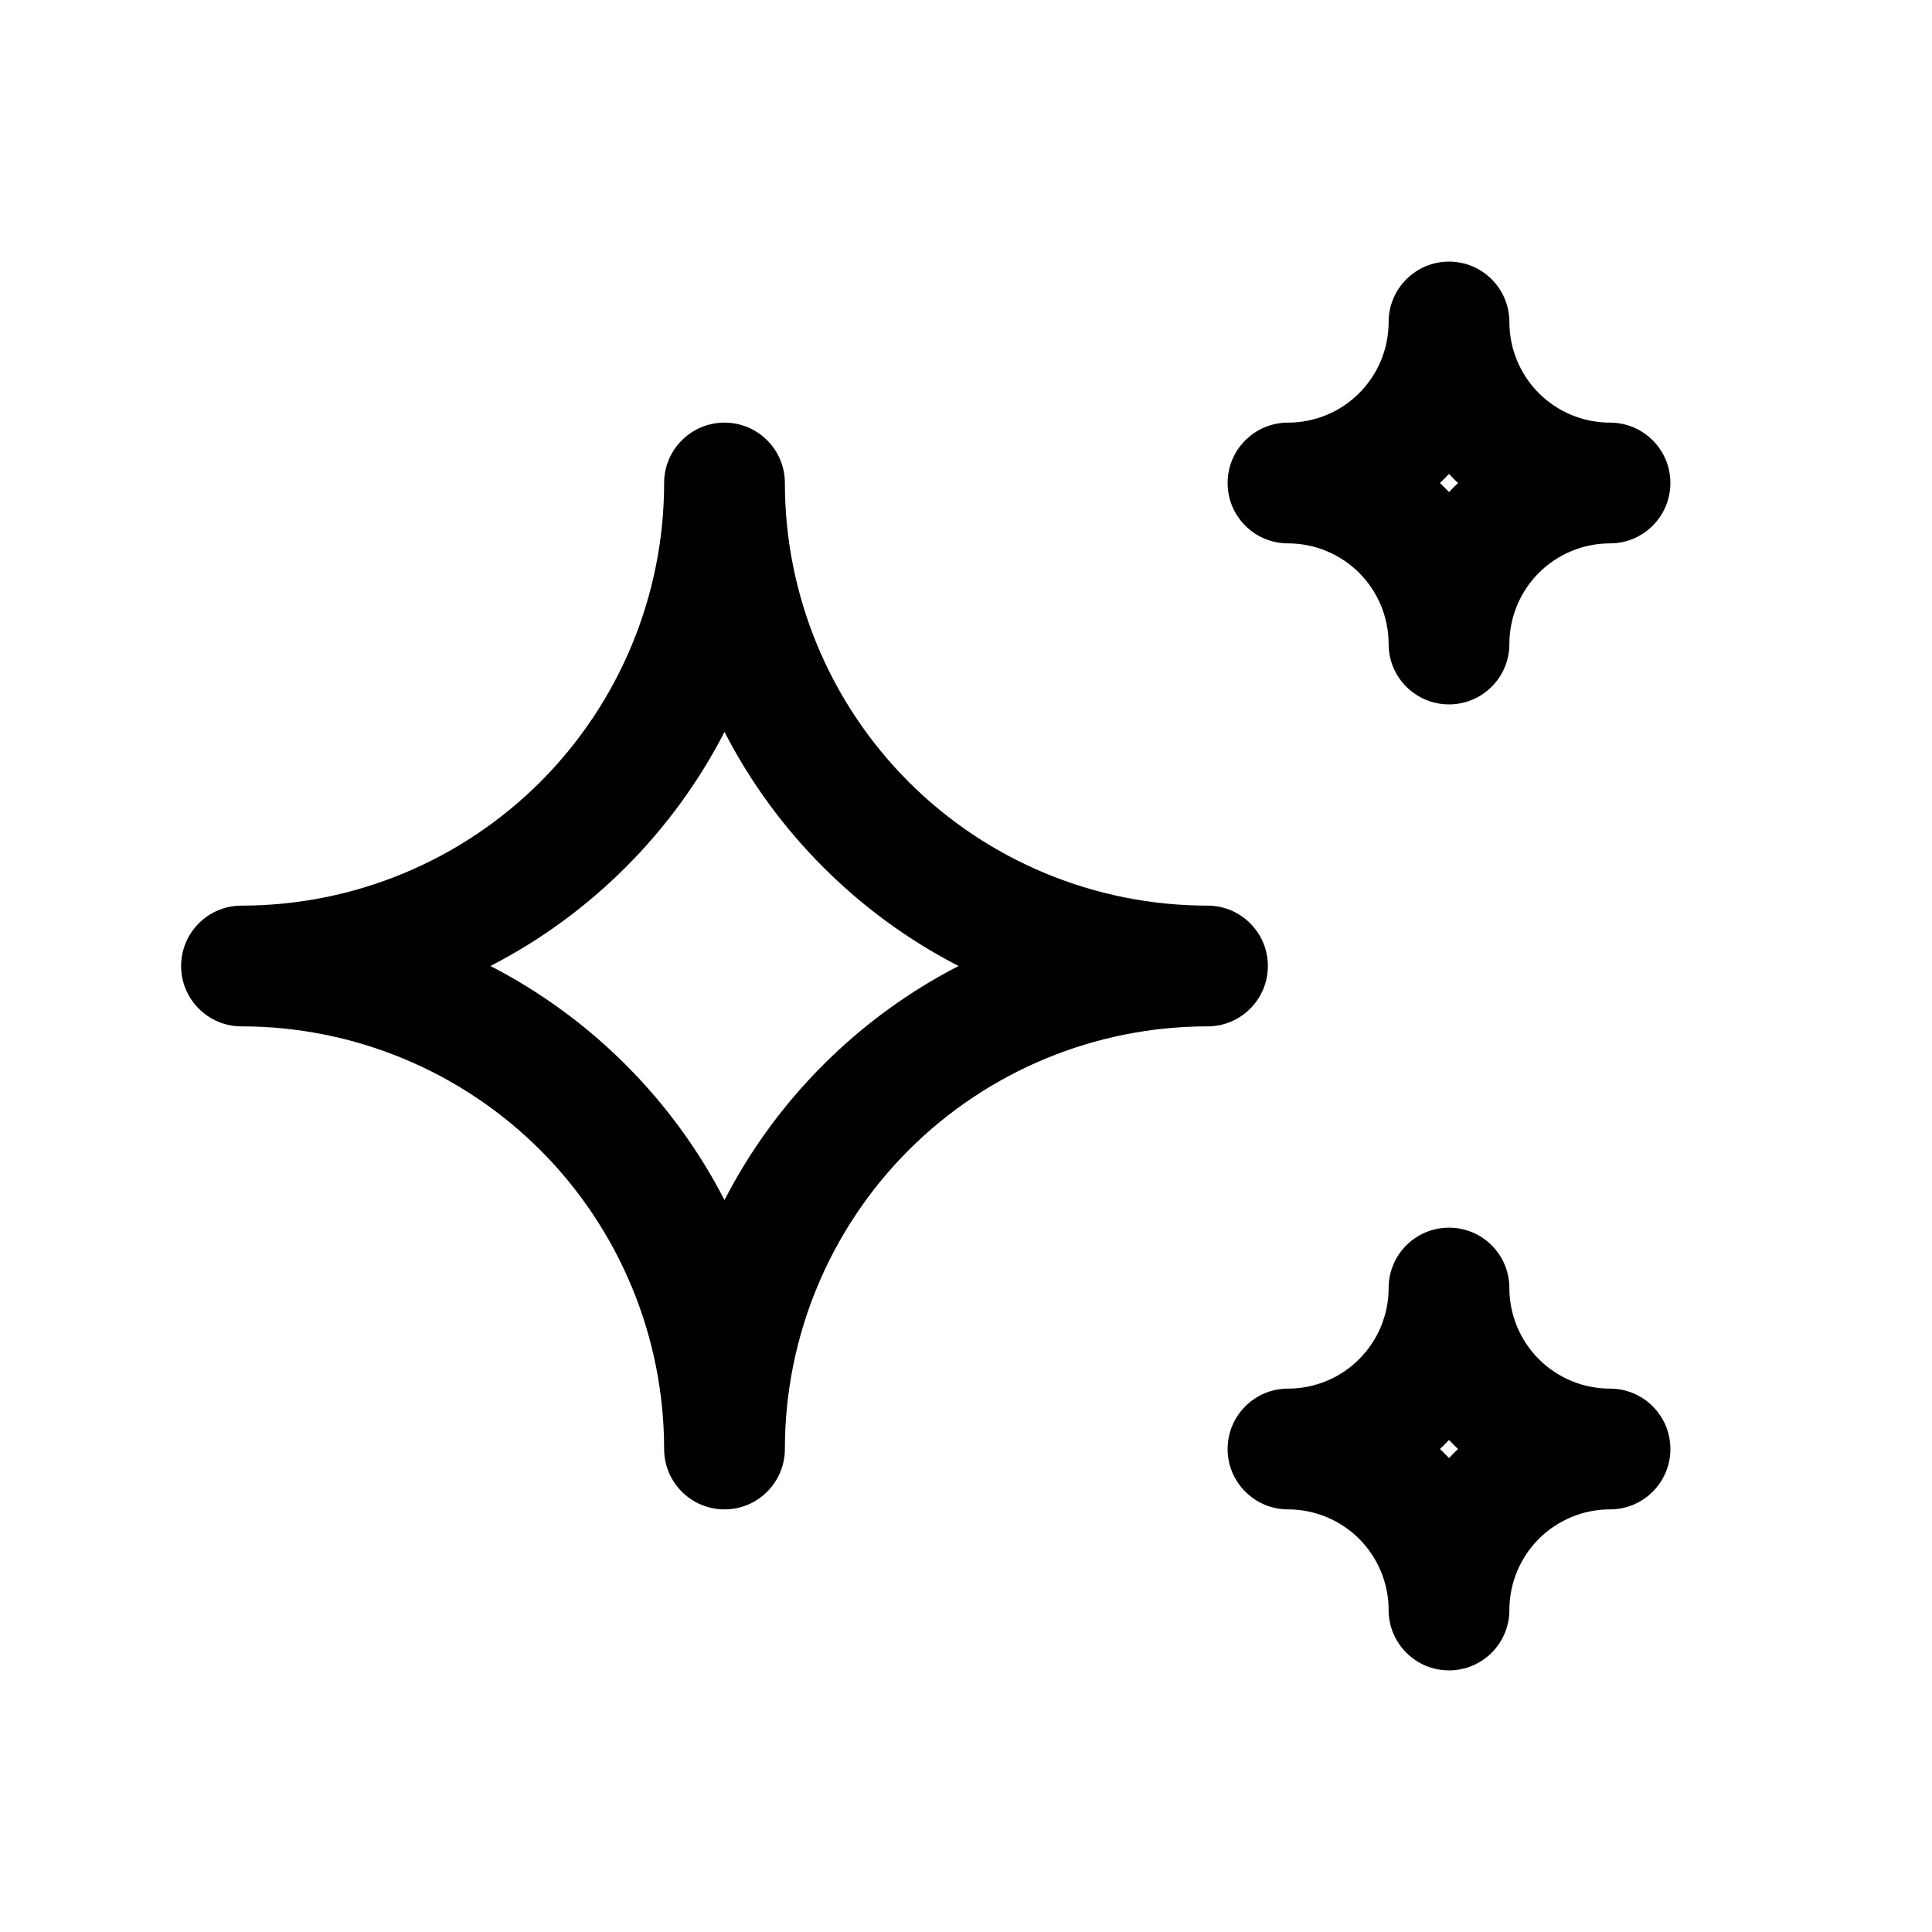 <svg width="32" height="32" viewBox="0 0 32 32" fill="none" xmlns="http://www.w3.org/2000/svg">
<path fill-rule="evenodd" clip-rule="evenodd" d="M24 4.333C24.552 4.333 25 4.781 25 5.333C25 5.776 25.176 6.199 25.488 6.512C25.801 6.825 26.225 7 26.667 7C27.219 7 27.667 7.448 27.667 8C27.667 8.552 27.219 9 26.667 9C26.225 9 25.801 9.176 25.488 9.488C25.176 9.801 25 10.225 25 10.667C25 11.219 24.552 11.667 24 11.667C23.448 11.667 23 11.219 23 10.667C23 10.225 22.824 9.801 22.512 9.488C22.199 9.176 21.775 9 21.333 9C20.781 9 20.333 8.552 20.333 8C20.333 7.448 20.781 7 21.333 7C21.775 7 22.199 6.825 22.512 6.512C22.824 6.199 23 5.776 23 5.333C23 4.781 23.448 4.333 24 4.333ZM24 7.85C23.976 7.876 23.951 7.901 23.926 7.926C23.901 7.951 23.876 7.976 23.85 8C23.876 8.024 23.901 8.049 23.926 8.074C23.951 8.099 23.976 8.125 24 8.15C24.024 8.125 24.049 8.099 24.074 8.074C24.099 8.049 24.124 8.024 24.15 8C24.124 7.976 24.099 7.951 24.074 7.926C24.049 7.901 24.024 7.876 24 7.85ZM12 7C12.552 7 13 7.448 13 8C13 9.857 13.738 11.637 15.05 12.95C16.363 14.263 18.143 15 20 15C20.552 15 21 15.448 21 16C21 16.552 20.552 17 20 17C18.143 17 16.363 17.738 15.05 19.05C13.738 20.363 13 22.144 13 24C13 24.552 12.552 25 12 25C11.448 25 11 24.552 11 24C11 22.144 10.262 20.363 8.95 19.05C7.637 17.738 5.857 17 4 17C3.448 17 3 16.552 3 16C3 15.448 3.448 15 4 15C5.857 15 7.637 14.263 8.95 12.95C10.262 11.637 11 9.857 11 8C11 7.448 11.448 7 12 7ZM12 12.123C11.578 12.943 11.028 13.7 10.364 14.364C9.7 15.028 8.943 15.578 8.123 16C8.943 16.422 9.7 16.972 10.364 17.636C11.028 18.3 11.578 19.057 12 19.877C12.422 19.057 12.972 18.3 13.636 17.636C14.3 16.972 15.057 16.422 15.877 16C15.057 15.578 14.3 15.028 13.636 14.364C12.972 13.7 12.422 12.943 12 12.123ZM24 20.334C24.552 20.334 25 20.781 25 21.334C25 21.776 25.176 22.199 25.488 22.512C25.801 22.825 26.225 23 26.667 23C27.219 23 27.667 23.448 27.667 24C27.667 24.552 27.219 25 26.667 25C26.225 25 25.801 25.176 25.488 25.488C25.176 25.801 25 26.225 25 26.667C25 27.219 24.552 27.667 24 27.667C23.448 27.667 23 27.219 23 26.667C23 26.225 22.824 25.801 22.512 25.488C22.199 25.176 21.775 25 21.333 25C20.781 25 20.333 24.552 20.333 24C20.333 23.448 20.781 23 21.333 23C21.775 23 22.199 22.825 22.512 22.512C22.824 22.199 23 21.776 23 21.334C23 20.781 23.448 20.334 24 20.334ZM24 23.85C23.976 23.876 23.951 23.901 23.926 23.926C23.901 23.951 23.876 23.976 23.85 24C23.876 24.024 23.901 24.049 23.926 24.074C23.951 24.099 23.976 24.125 24 24.15C24.024 24.125 24.049 24.099 24.074 24.074C24.099 24.049 24.124 24.024 24.15 24C24.124 23.976 24.099 23.951 24.074 23.926C24.049 23.901 24.024 23.876 24 23.85Z" fill="black"/>
</svg>
